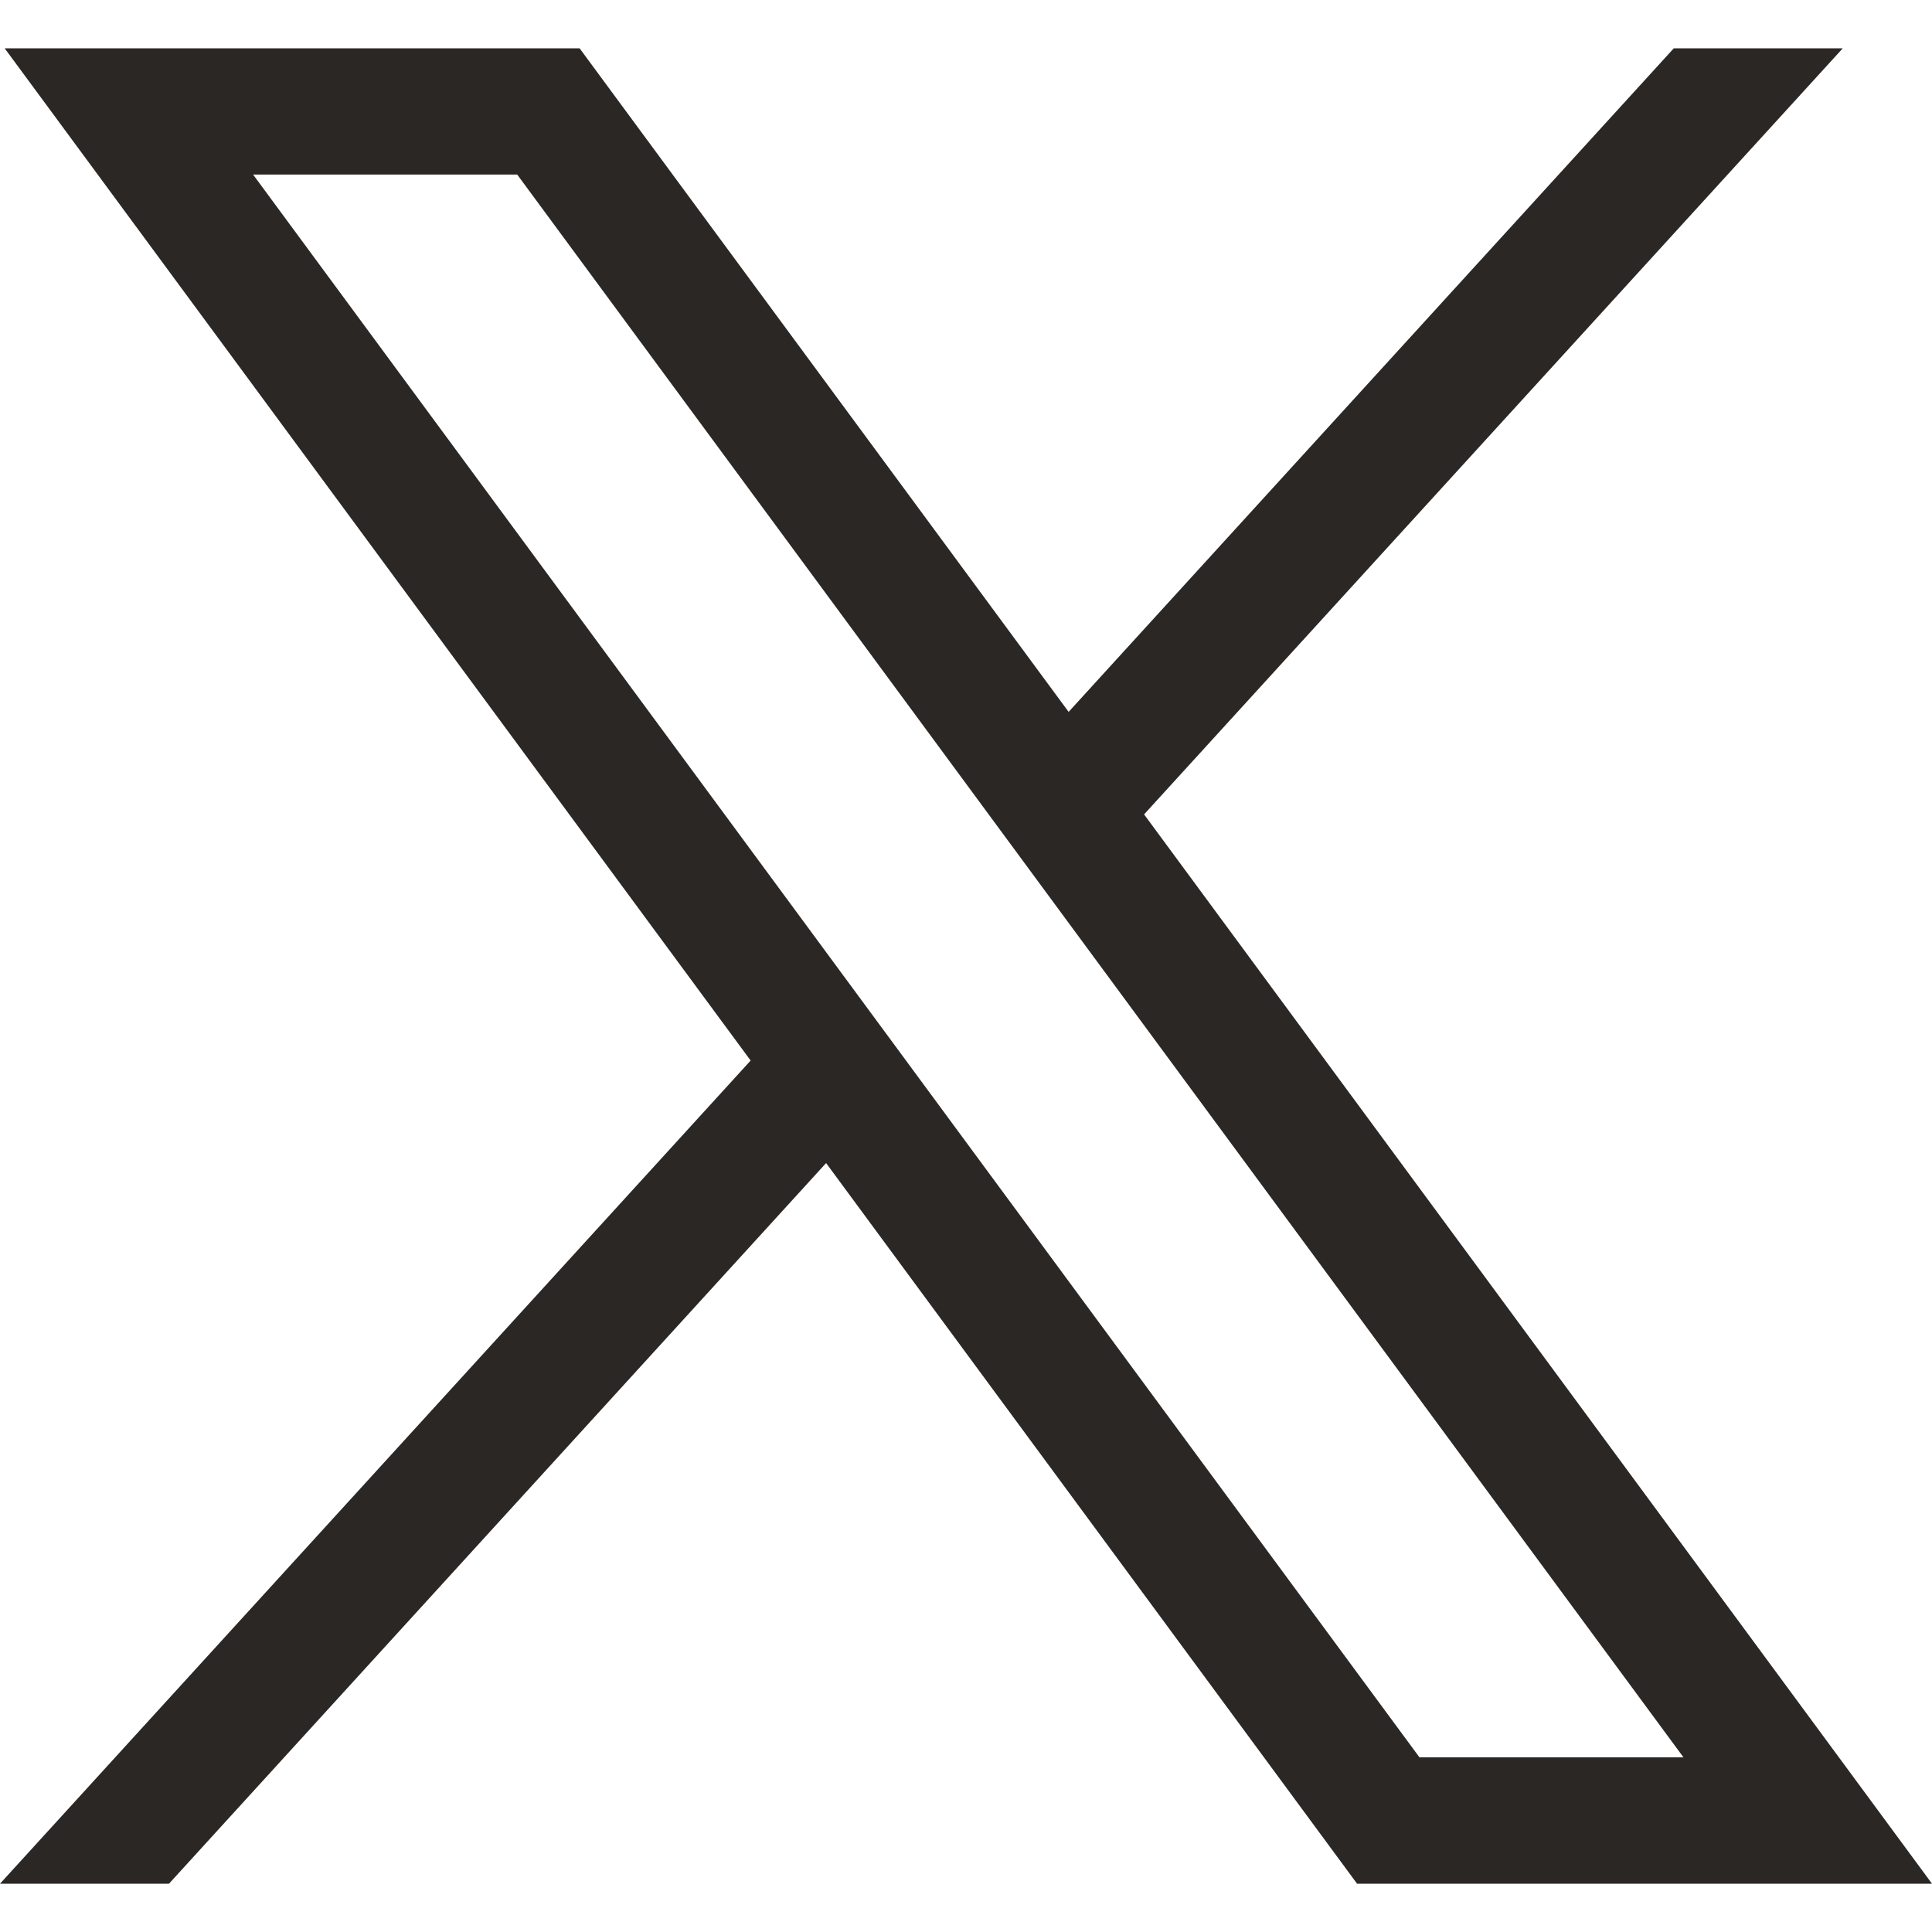 <svg width="17" height="17" viewBox="0 0 17 17" fill="none" xmlns="http://www.w3.org/2000/svg">
<path fill="#2B2725"
d="M0.041 0.425L6.605 9.332L0 16.575H1.487L7.269 10.234L11.941 16.575H17L10.067 7.166L16.215 0.425H14.728L9.403 6.264L5.1 0.425H0.041ZM2.227 1.536H4.551L14.813 15.463H12.49L2.227 1.536Z" />
</svg>
